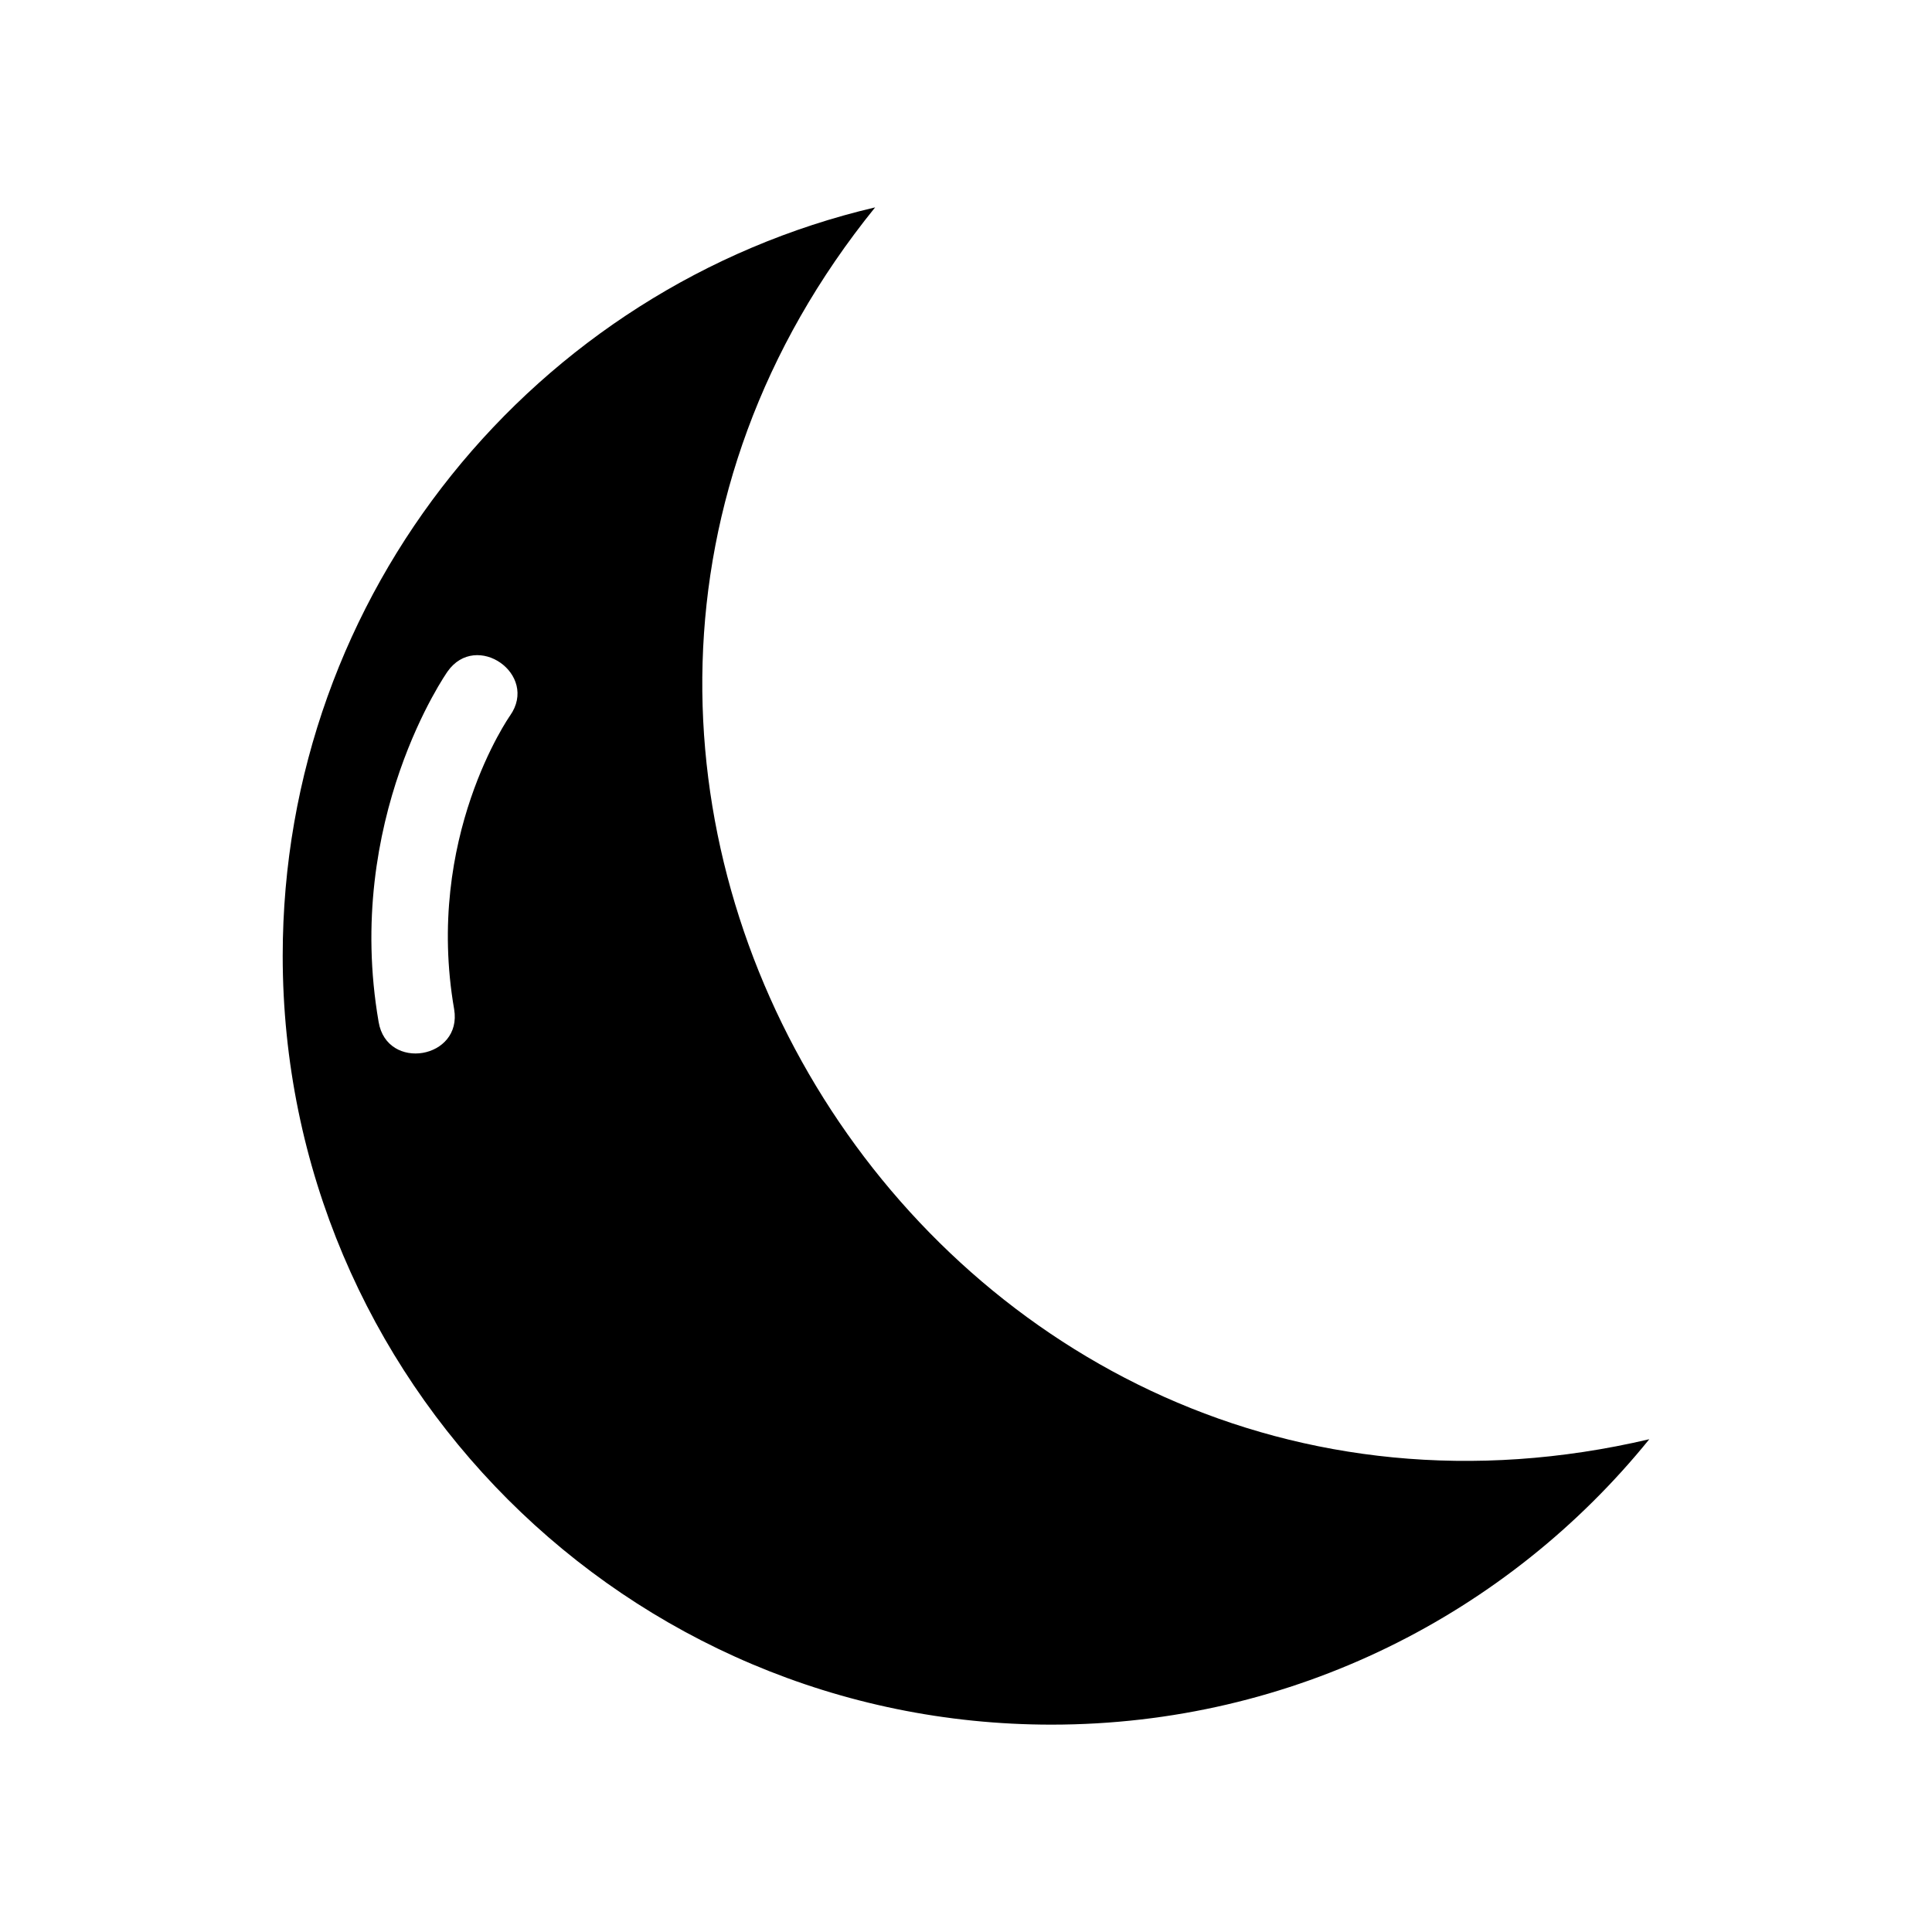<?xml version="1.0" encoding="UTF-8"?>
<!-- Uploaded to: ICON Repo, www.iconrepo.com, Generator: ICON Repo Mixer Tools -->
<svg fill="#000000" width="800px" height="800px" version="1.1" viewBox="144 144 512 512" xmlns="http://www.w3.org/2000/svg">
 <path d="m581.09 525.4c-37.352 46.141-94.438 75.648-158.43 75.648-112.52 0-203.74-91.219-203.74-203.74 0-96.438 67.008-177.23 157-198.35-121.6 150.21 16.844 370.64 205.17 326.45zm-318.5-203.42c7.648-10.887 24.25 0.754 16.582 11.664-0.055 0.086-22.707 32.289-14.82 77.805 2.231 13.176-17.781 16.551-20.008 3.406-9.305-53.715 18.172-92.766 18.246-92.871z" fill-rule="evenodd"/>
</svg>